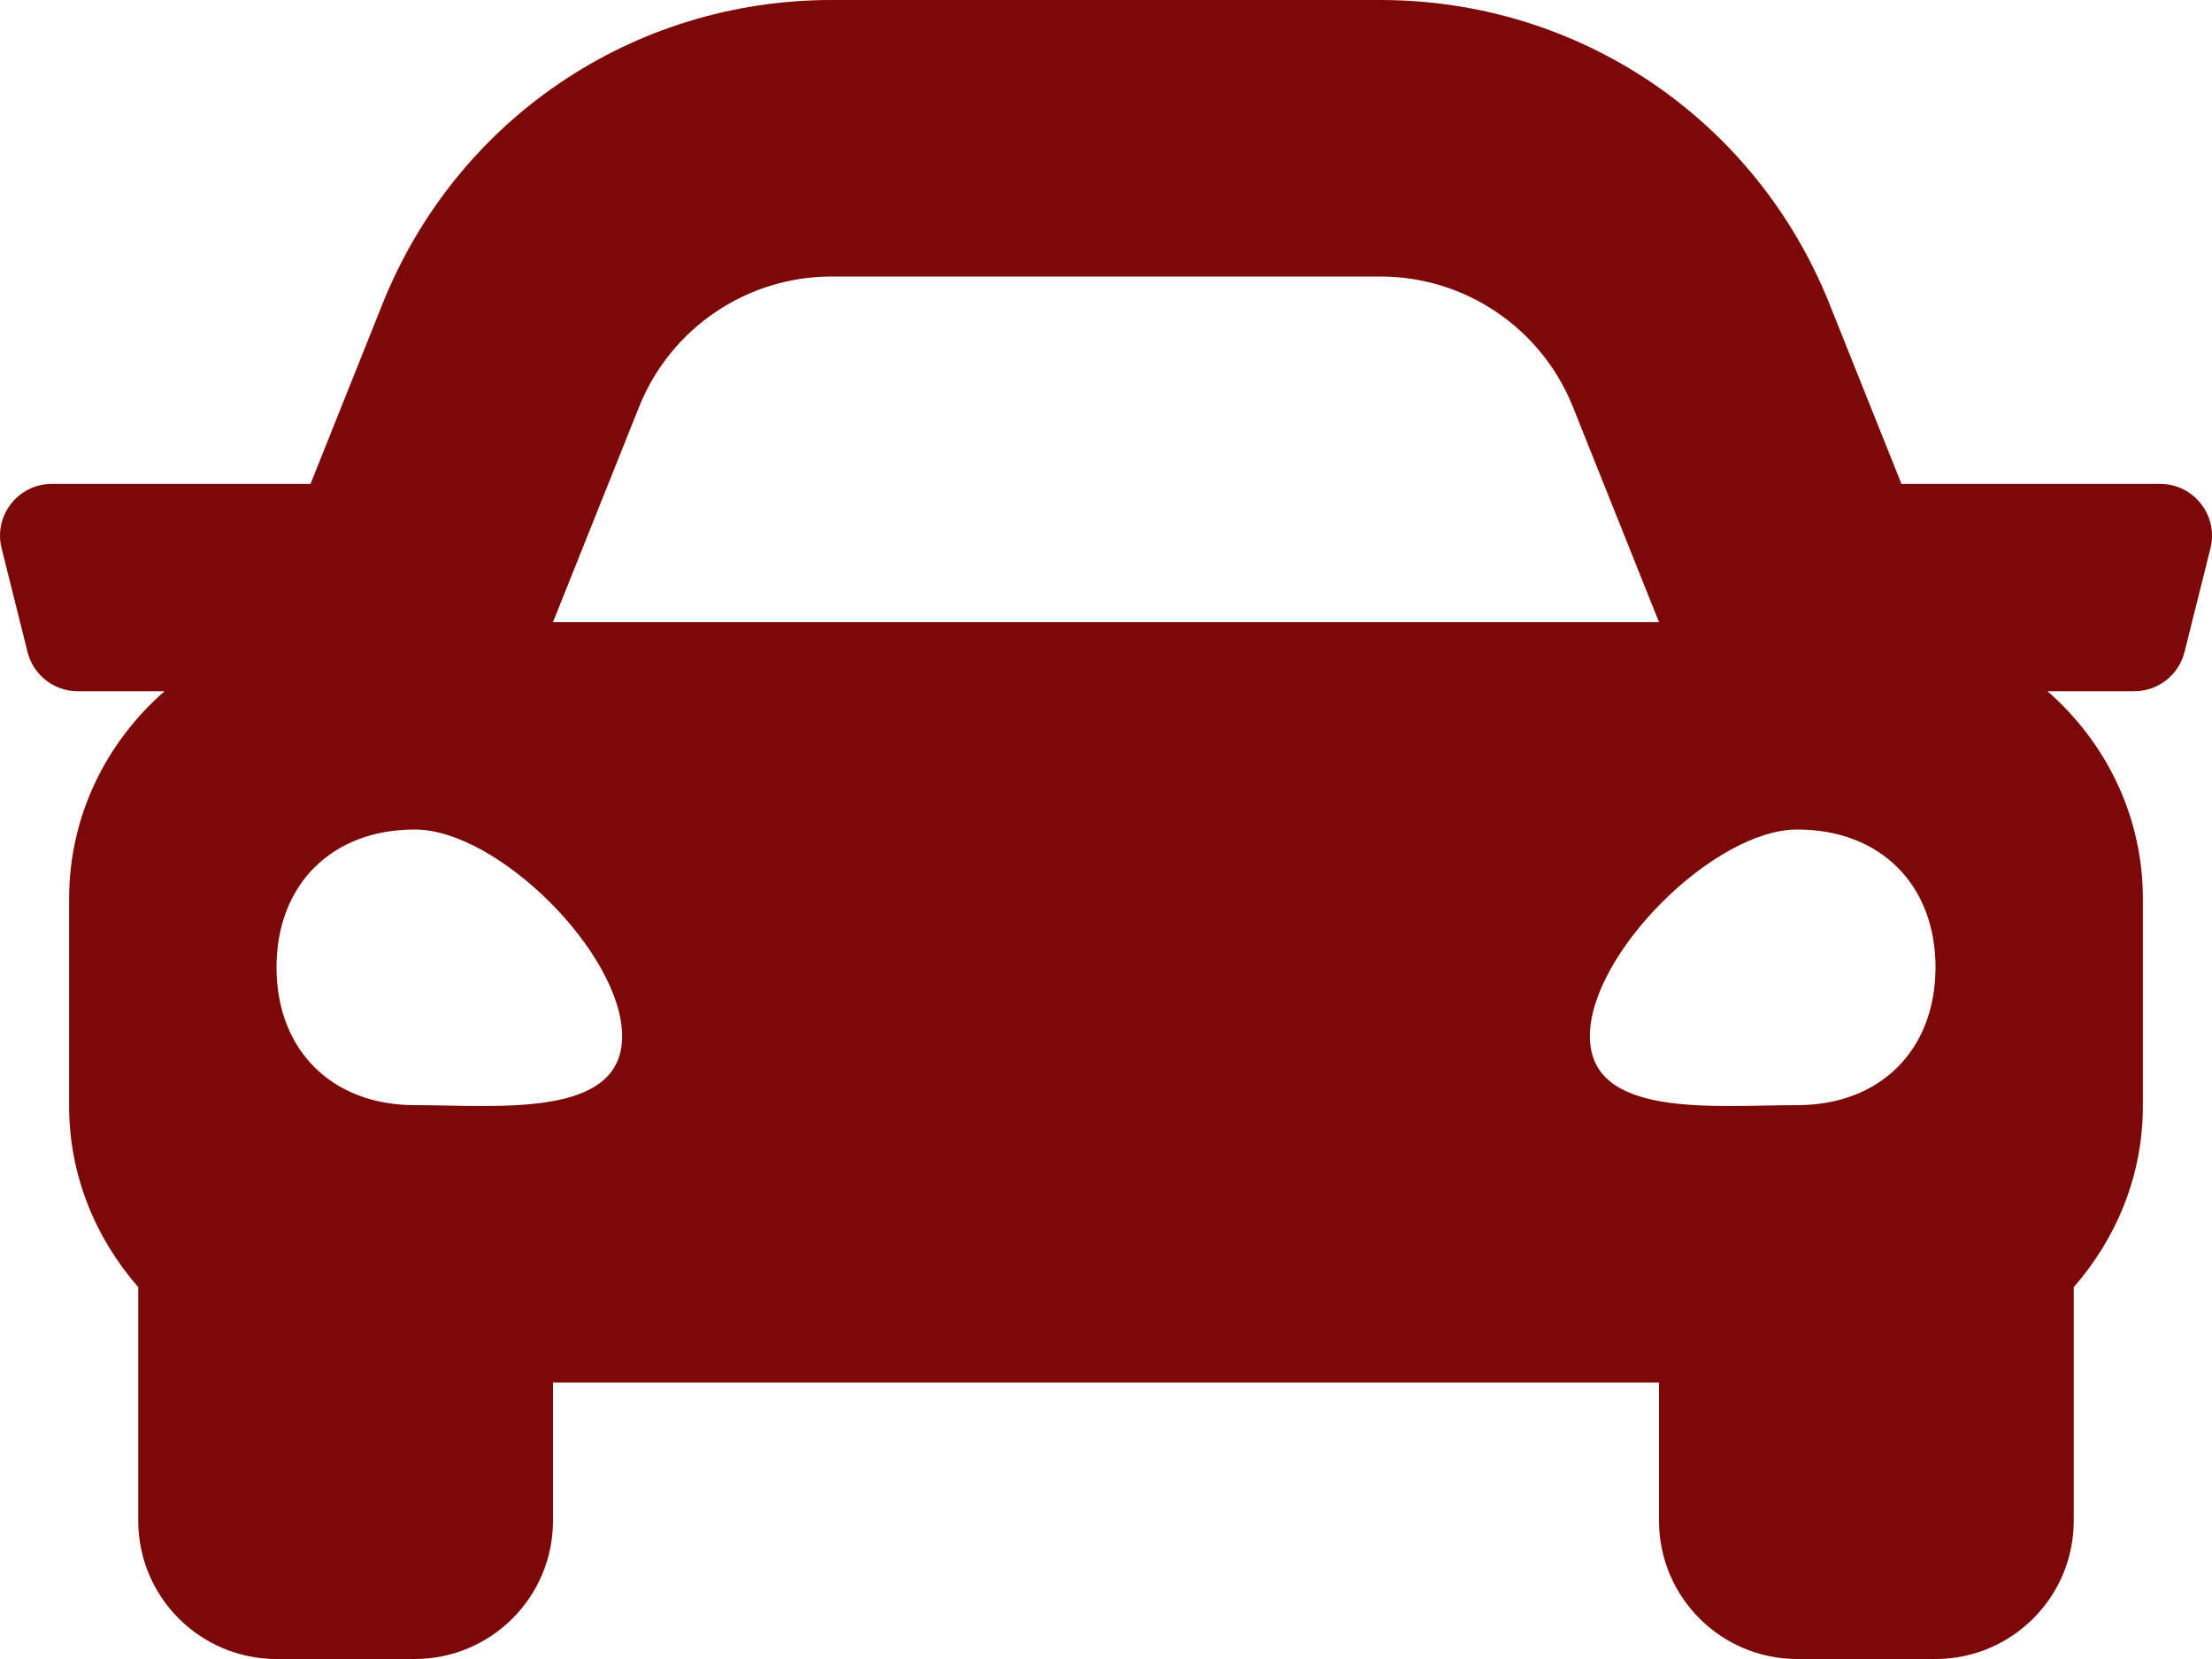 <?xml version="1.0" encoding="UTF-8"?>
<svg id="Layer_2" xmlns="http://www.w3.org/2000/svg" viewBox="0 0 512 384">
    <defs>
        <style>.cls-1{fill:#7c0907;}</style>
    </defs>
    <g id="Layer_1-2">
        <path class="cls-1"
              d="m499.99,112h-59.87l-16.64-41.6C406.38,27.63,365.57,0,319.5,0h-127c-46.06,0-86.88,27.63-103.99,70.4l-16.64,41.6H12.01c-7.81,0-13.54,7.34-11.64,14.91l6,24c1.33,5.34,6.13,9.09,11.64,9.09h20.07c-13.43,11.73-22.08,28.78-22.08,48v48c0,16.12,6.16,30.67,16,41.93v54.07c0,17.67,14.33,32,32,32h32c17.67,0,32-14.33,32-32v-32h256v32c0,17.67,14.33,32,32,32h32c17.67,0,32-14.33,32-32v-54.07c9.84-11.25,16-25.8,16-41.93v-48c0-19.22-8.65-36.27-22.07-48h20.07c5.51,0,10.31-3.75,11.64-9.09l6-24c1.89-7.57-3.84-14.91-11.65-14.91h0Zm-352.06-17.83c7.29-18.22,24.94-30.17,44.57-30.17h127c19.63,0,37.28,11.95,44.57,30.17l19.93,49.83H128l19.93-49.83Zm-51.93,161.63c-19.2,0-32-12.76-32-31.9s12.8-31.9,32-31.9,48,28.71,48,47.85-28.8,15.95-48,15.95h0Zm320,0c-19.2,0-48,3.19-48-15.95s28.8-47.85,48-47.85,32,12.76,32,31.9-12.8,31.9-32,31.9Z"/>
    </g>
</svg>